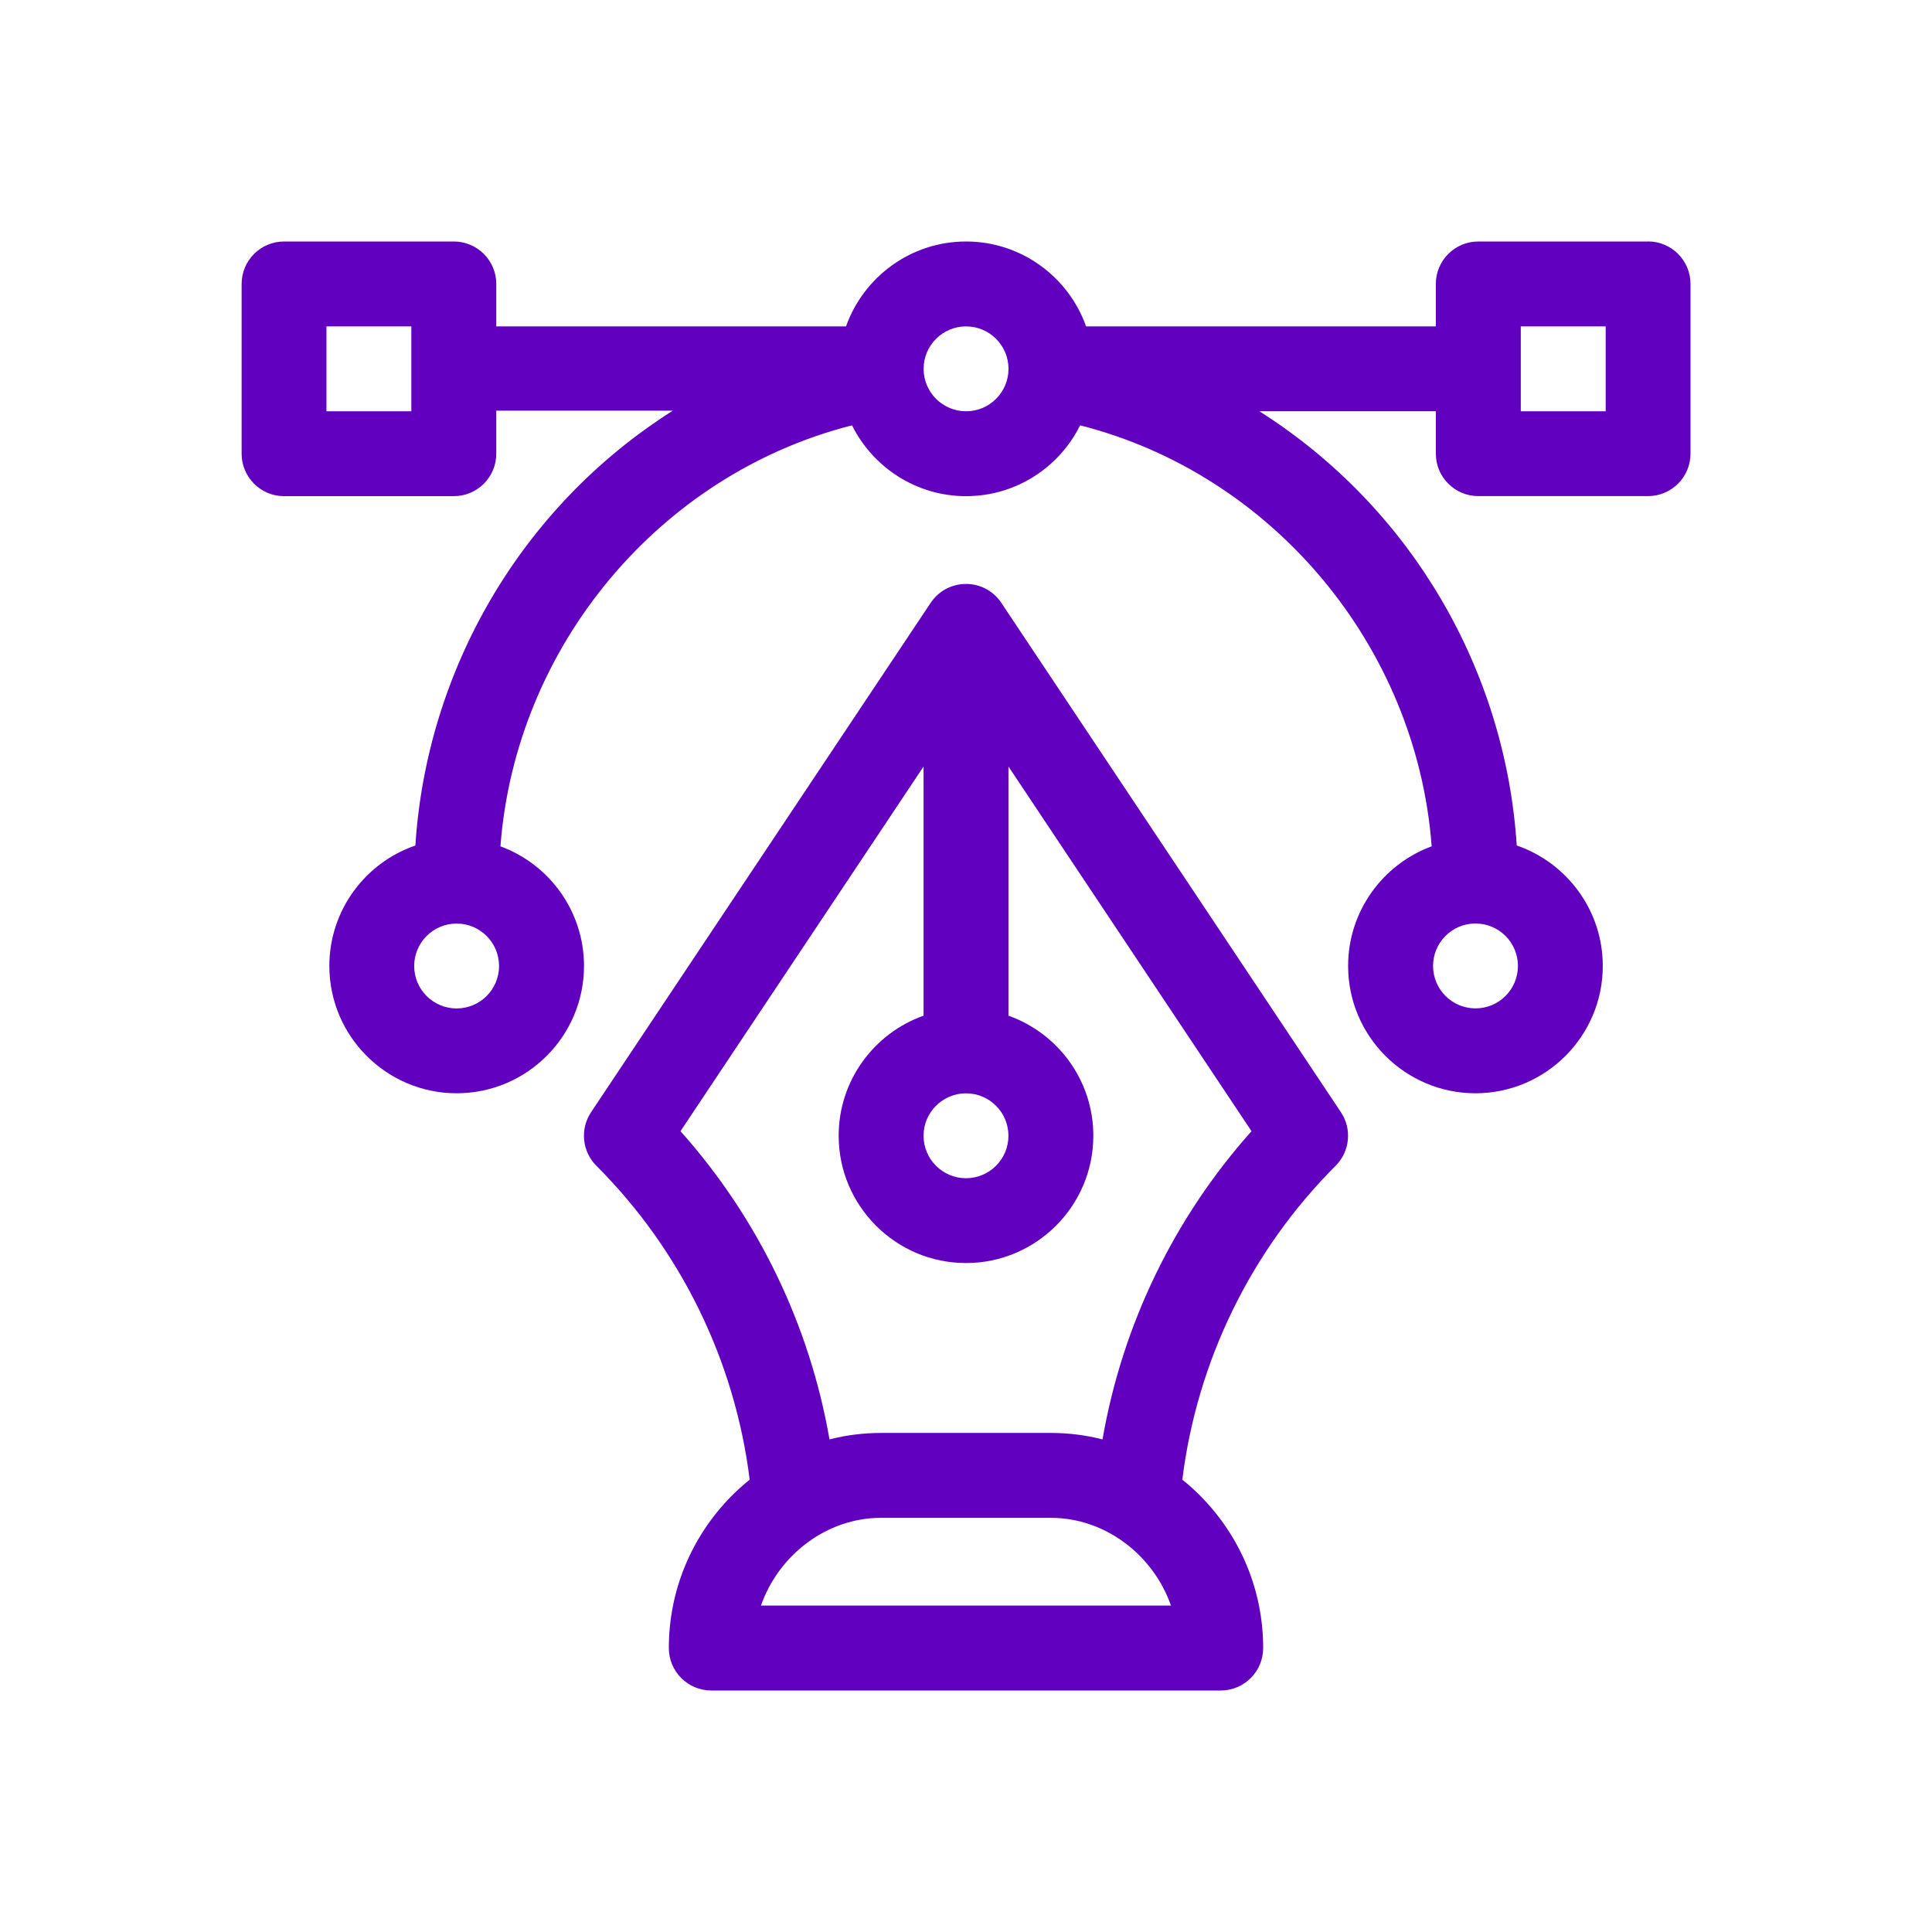 <svg fill="none" height="32" viewBox="0 0 32 32" width="32" xmlns="http://www.w3.org/2000/svg"><g fill="#6200c0"><path d="m27.297 4h-2.812c-.388 0-.703.315-.703.703v.703h-5.793c-.29-.818-1.072-1.406-1.988-1.406s-1.698.588-1.988 1.406h-5.793v-.703c0-.388-.315-.703-.703-.703h-2.812c-.388 0-.703.315-.703.703v2.812c0 .388.315.703.703.703h2.812c.388 0 .703-.315.703-.703v-.713h2.924c-2.537 1.607-4.079 4.321-4.264 7.202-.828.285-1.425 1.071-1.425 1.995 0 1.163.946 2.109 2.109 2.109s2.109-.946 2.109-2.109c0-.908-.577-1.685-1.384-1.981.25-3.312 2.634-6.164 5.823-6.973.346.694 1.062 1.173 1.889 1.173s1.544-.478 1.889-1.173c3.189.809 5.574 3.661 5.823 6.973-.807.296-1.384 1.073-1.384 1.981 0 1.163.946 2.109 2.109 2.109s2.109-.946 2.109-2.109c0-.924-.597-1.71-1.425-1.995-.186-2.887-1.732-5.589-4.264-7.193h2.924v.703c0 .388.315.703.703.703h2.812c.388 0 .703-.315.703-.703v-2.812c0-.388-.315-.703-.703-.703zm-20.484 2.812h-1.406v-1.406h1.406zm.75 9.891c-.388 0-.703-.315-.703-.703s.315-.703.703-.703.703.315.703.703-.315.703-.703.703zm8.438-9.891c-.388 0-.703-.315-.703-.703 0-.388.315-.703.703-.703s.703.315.703.703c0 .388-.315.703-.703.703zm8.438 8.484c.388 0 .703.315.703.703s-.315.703-.703.703-.703-.315-.703-.703.315-.703.703-.703zm2.156-8.484h-1.406v-1.406h1.406z"/><path d="m22.21 18.422-5.625-8.437c-0-0-0-.001-.001-.001-.002-.003-.004-.006-.006-.009-.01-.014-.02-.028-.03-.041-.296-.368-.861-.343-1.126.041-.002.003-.004.006-.006.009-0.0 0-0.0.001-.001.001l-5.625 8.437c-.186.279-.149.65.088.887 1.403 1.403 2.296 3.237 2.539 5.199-.109.088-.215.183-.315.285-.66.676-1.024 1.565-1.024 2.504 0 .388.315.703.703.703h8.438c.388 0 .703-.315.703-.703 0-.939-.364-1.828-1.024-2.504-.1-.102-.205-.197-.315-.285.243-1.962 1.136-3.796 2.539-5.199.237-.237.274-.608.088-.887zm-6.21-.313c.388 0 .703.315.703.703s-.315.703-.703.703-.703-.315-.703-.703.315-.703.703-.703zm-3.396 8.484c.292-.836 1.086-1.453 1.989-1.453h2.812c.904 0 1.697.617 1.99 1.453zm5.657-2.752c-.277-.071-.563-.107-.855-.107h-2.812c-.292 0-.579.036-.855.107-.329-1.895-1.184-3.667-2.468-5.105l4.026-6.04v4.127c-.818.29-1.406 1.072-1.406 1.988 0 1.163.946 2.109 2.109 2.109s2.109-.946 2.109-2.109c0-.917-.588-1.698-1.406-1.988v-4.127l4.026 6.04c-1.284 1.438-2.139 3.209-2.468 5.105z"/></g></svg>
